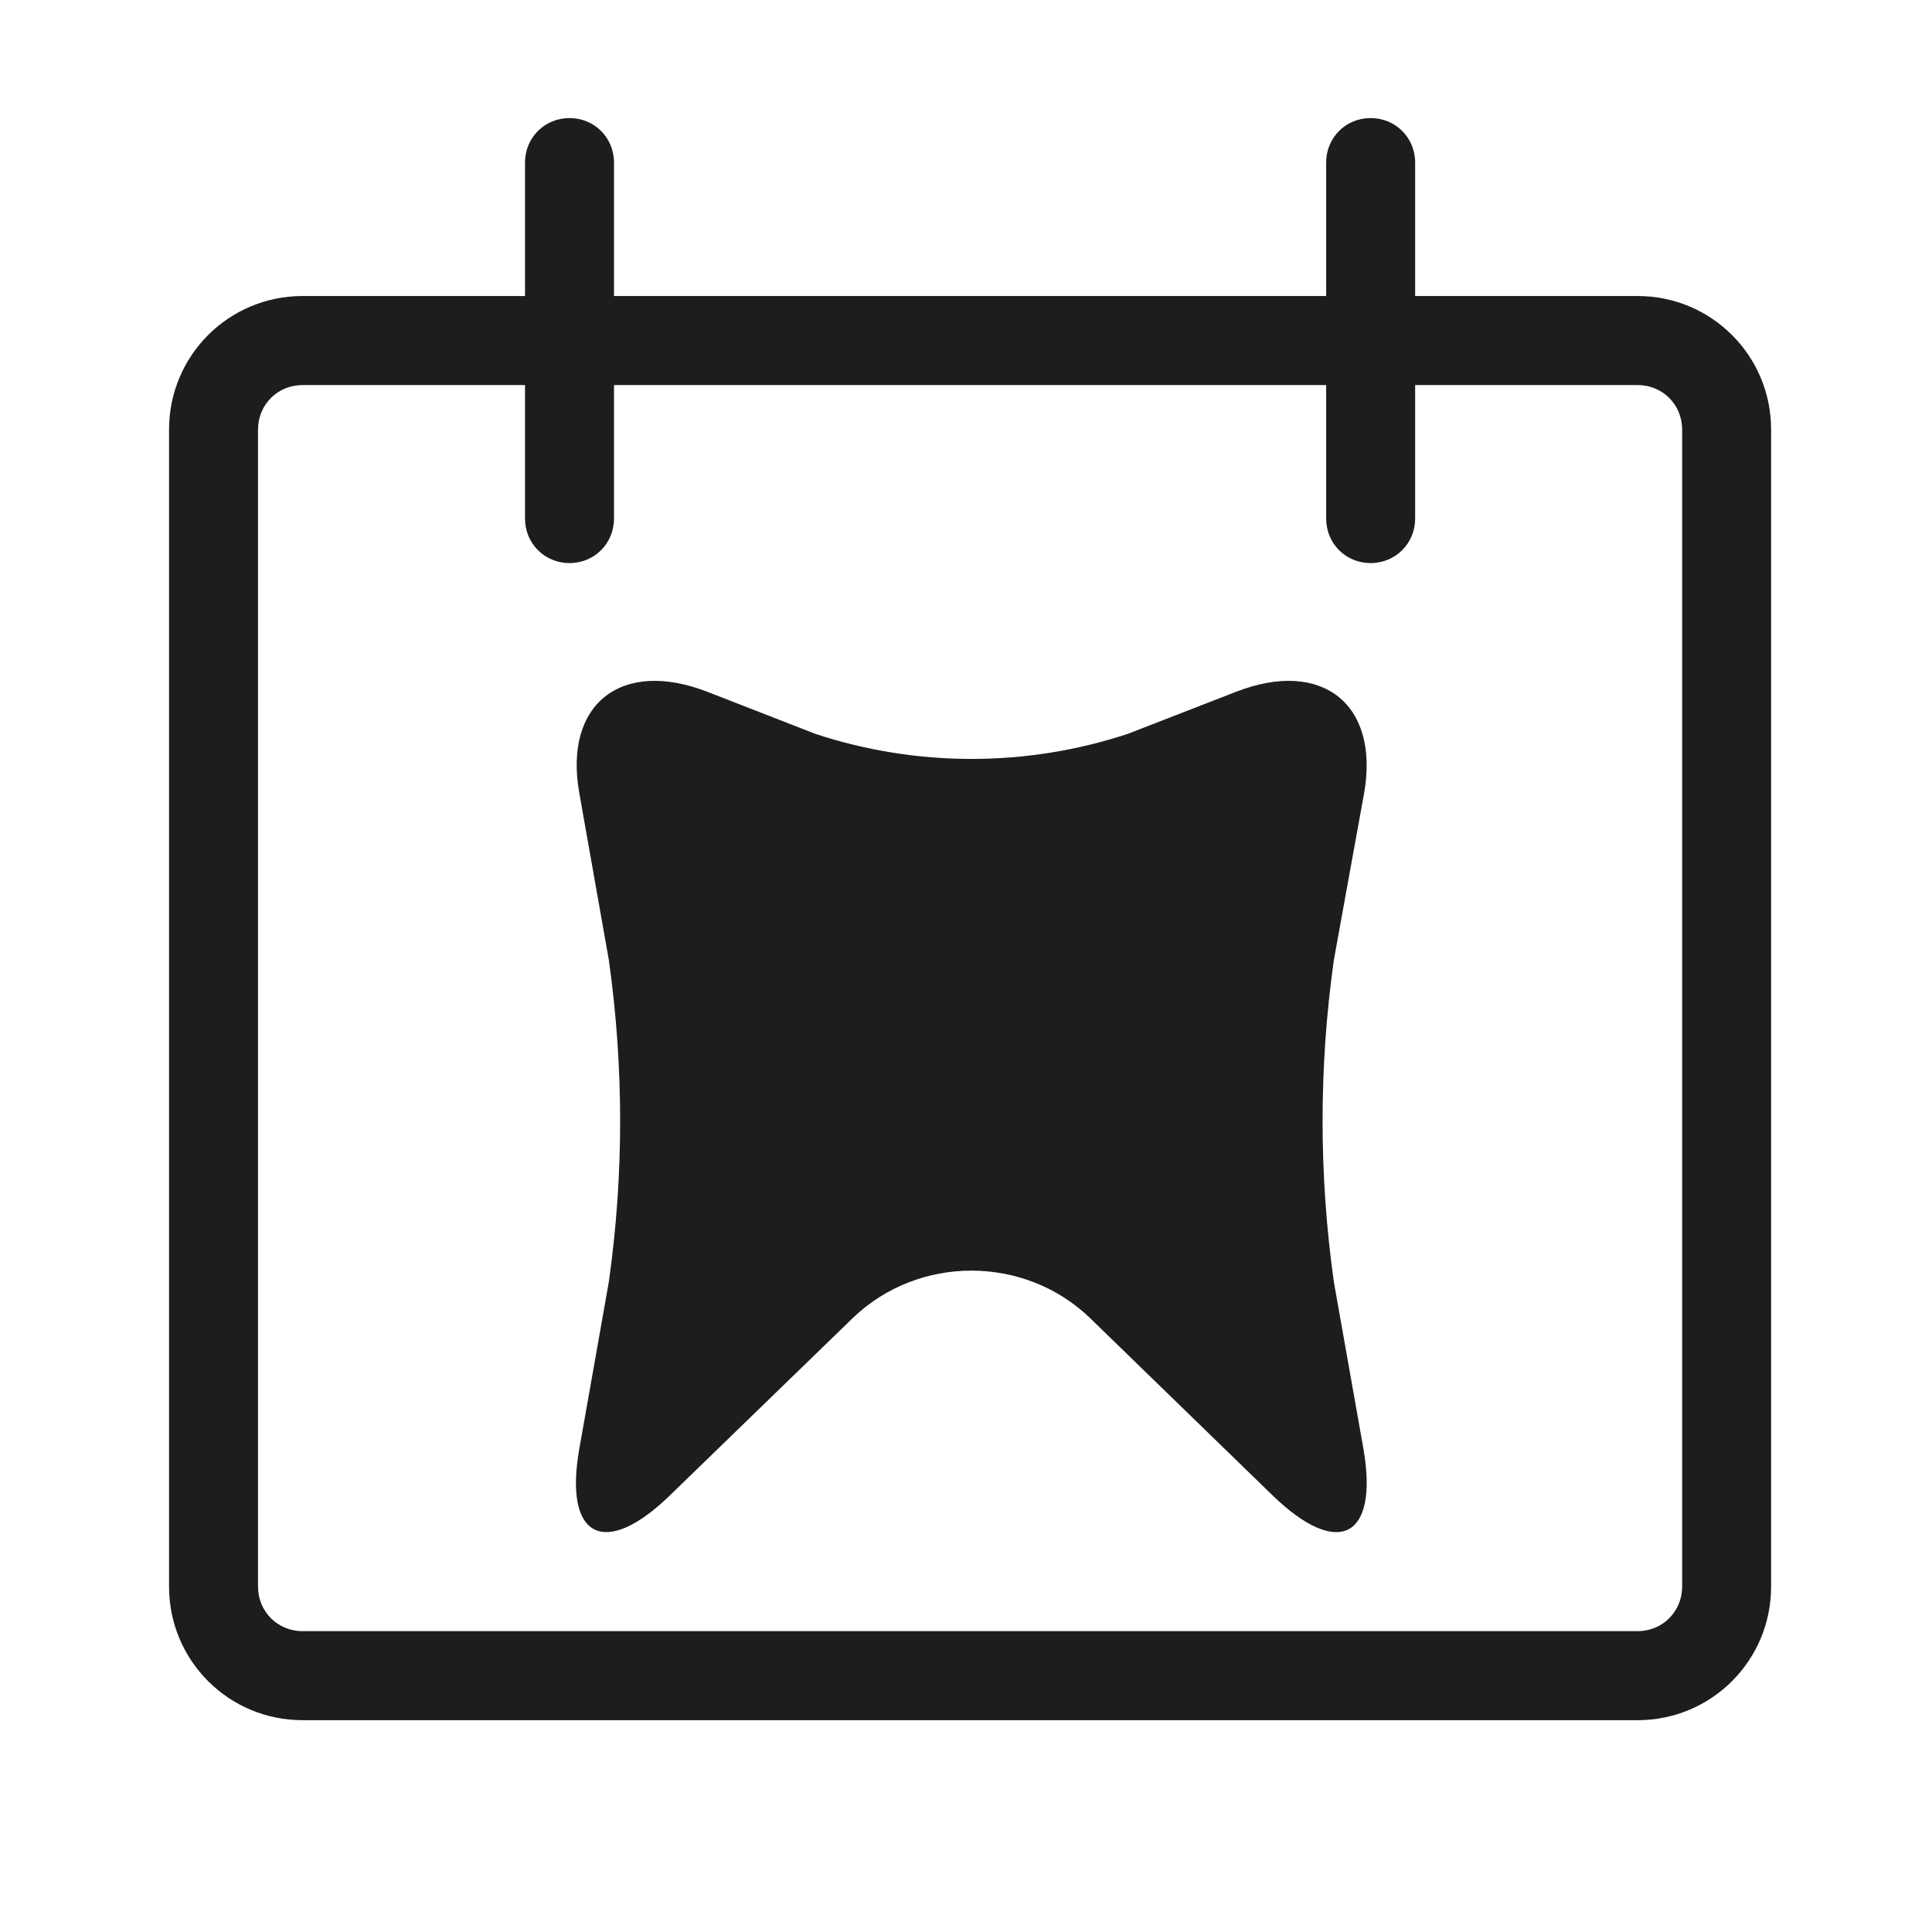 <svg version="1.1" xmlns="http://www.w3.org/2000/svg" xmlns:xlink="http://www.w3.org/1999/xlink" x="0px" y="0px"
	 width="36px" height="36px" viewBox="0 0 36 36" enable-background="new 0 0 36 36" xml:space="preserve">
<path fill="#1D1D1D" d="M5.637,7.175c-0.464,0-0.829,0.364-0.829,0.829v21.56c0,0.465,0.365,0.83,0.829,0.83h24.878
	c0.464,0,0.829-0.365,0.829-0.83V8.004c0-0.465-0.365-0.829-0.829-0.829H5.637z M30.515,32.053H5.637
	c-1.376,0-2.487-1.111-2.487-2.488V8.004c0-1.377,1.111-2.488,2.487-2.488h24.878c1.376,0,2.487,1.111,2.487,2.488v21.56
	C33.002,30.941,31.891,32.053,30.515,32.053z"/>
<path fill="#1D1D1D" d="M10.612,10.492c-0.464,0-0.829-0.365-0.829-0.829V3.029c0-0.464,0.365-0.829,0.829-0.829
	s0.829,0.365,0.829,0.829v6.633C11.441,10.127,11.076,10.492,10.612,10.492z"/>
<path fill="#1D1D1D" d="M25.539,10.492c-0.464,0-0.828-0.365-0.828-0.829V3.029c0-0.464,0.364-0.829,0.828-0.829
	c0.465,0,0.83,0.365,0.83,0.829v6.633C26.369,10.127,26.004,10.492,25.539,10.492z"/>
<path fill="#1D1D1D" d="M25.421,14.764c0.282-1.652-0.795-2.495-2.392-1.872l-2.016,0.783c-1.886,0.622-3.933,0.622-5.819,0
	l-2.01-0.783c-1.602-0.623-2.679,0.22-2.392,1.872l0.552,3.121c0.282,1.994,0.282,4.013,0,6.005l-0.552,3.121
	c-0.287,1.652,0.48,2.033,1.696,0.848l3.402-3.299c1.223-1.178,3.199-1.178,4.421,0l3.396,3.299
	c1.221,1.186,1.982,0.805,1.701-0.848l-0.553-3.121c-0.281-1.992-0.281-4.012,0-6.005L25.421,14.764z"/>
</svg>
